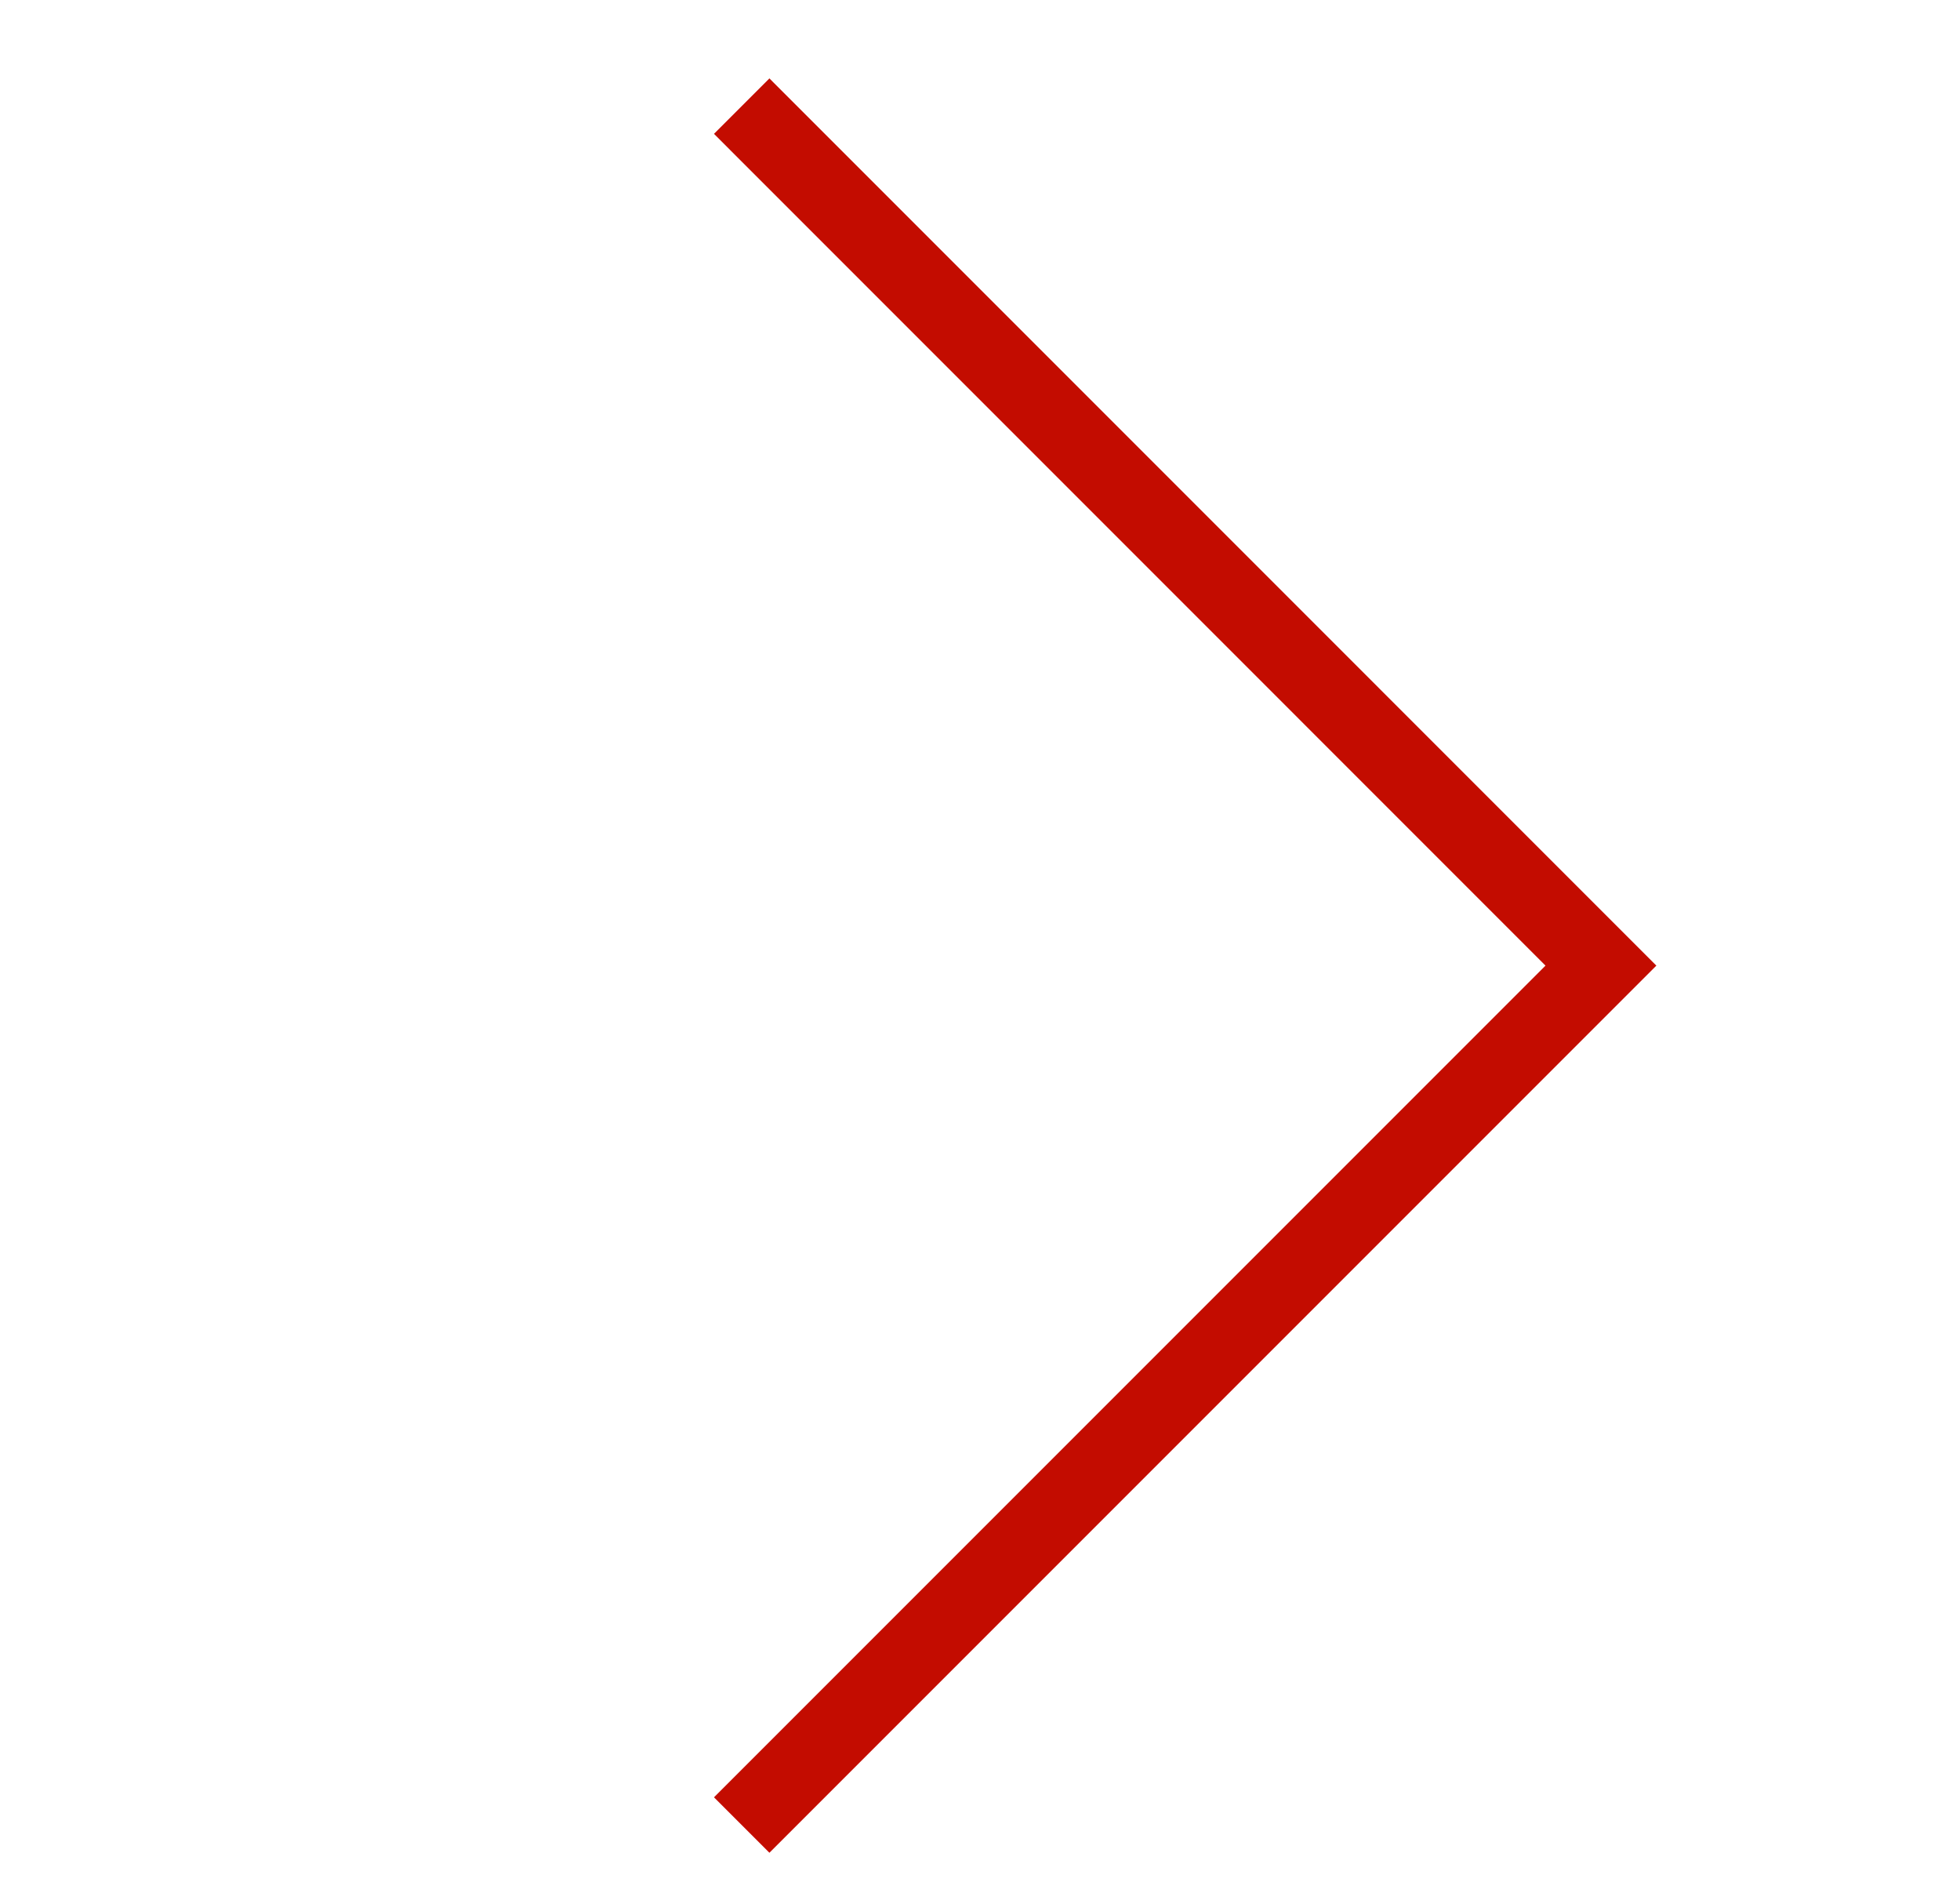 <?xml version="1.0" encoding="UTF-8"?> <svg xmlns="http://www.w3.org/2000/svg" width="25" height="24" viewBox="0 0 25 24" fill="none"><g clip-path="url(#clip0_106_5385)"><path d="M21.127 12.314L9.814 23.627L9.107 22.92L19.713 12.314L9.107 1.707L9.814 1L21.127 12.314Z" fill="#C30C00"></path></g><defs><clipPath id="clip0_106_5385"><rect width="24" height="24" fill="white" transform="translate(0.5)"></rect></clipPath></defs></svg> 